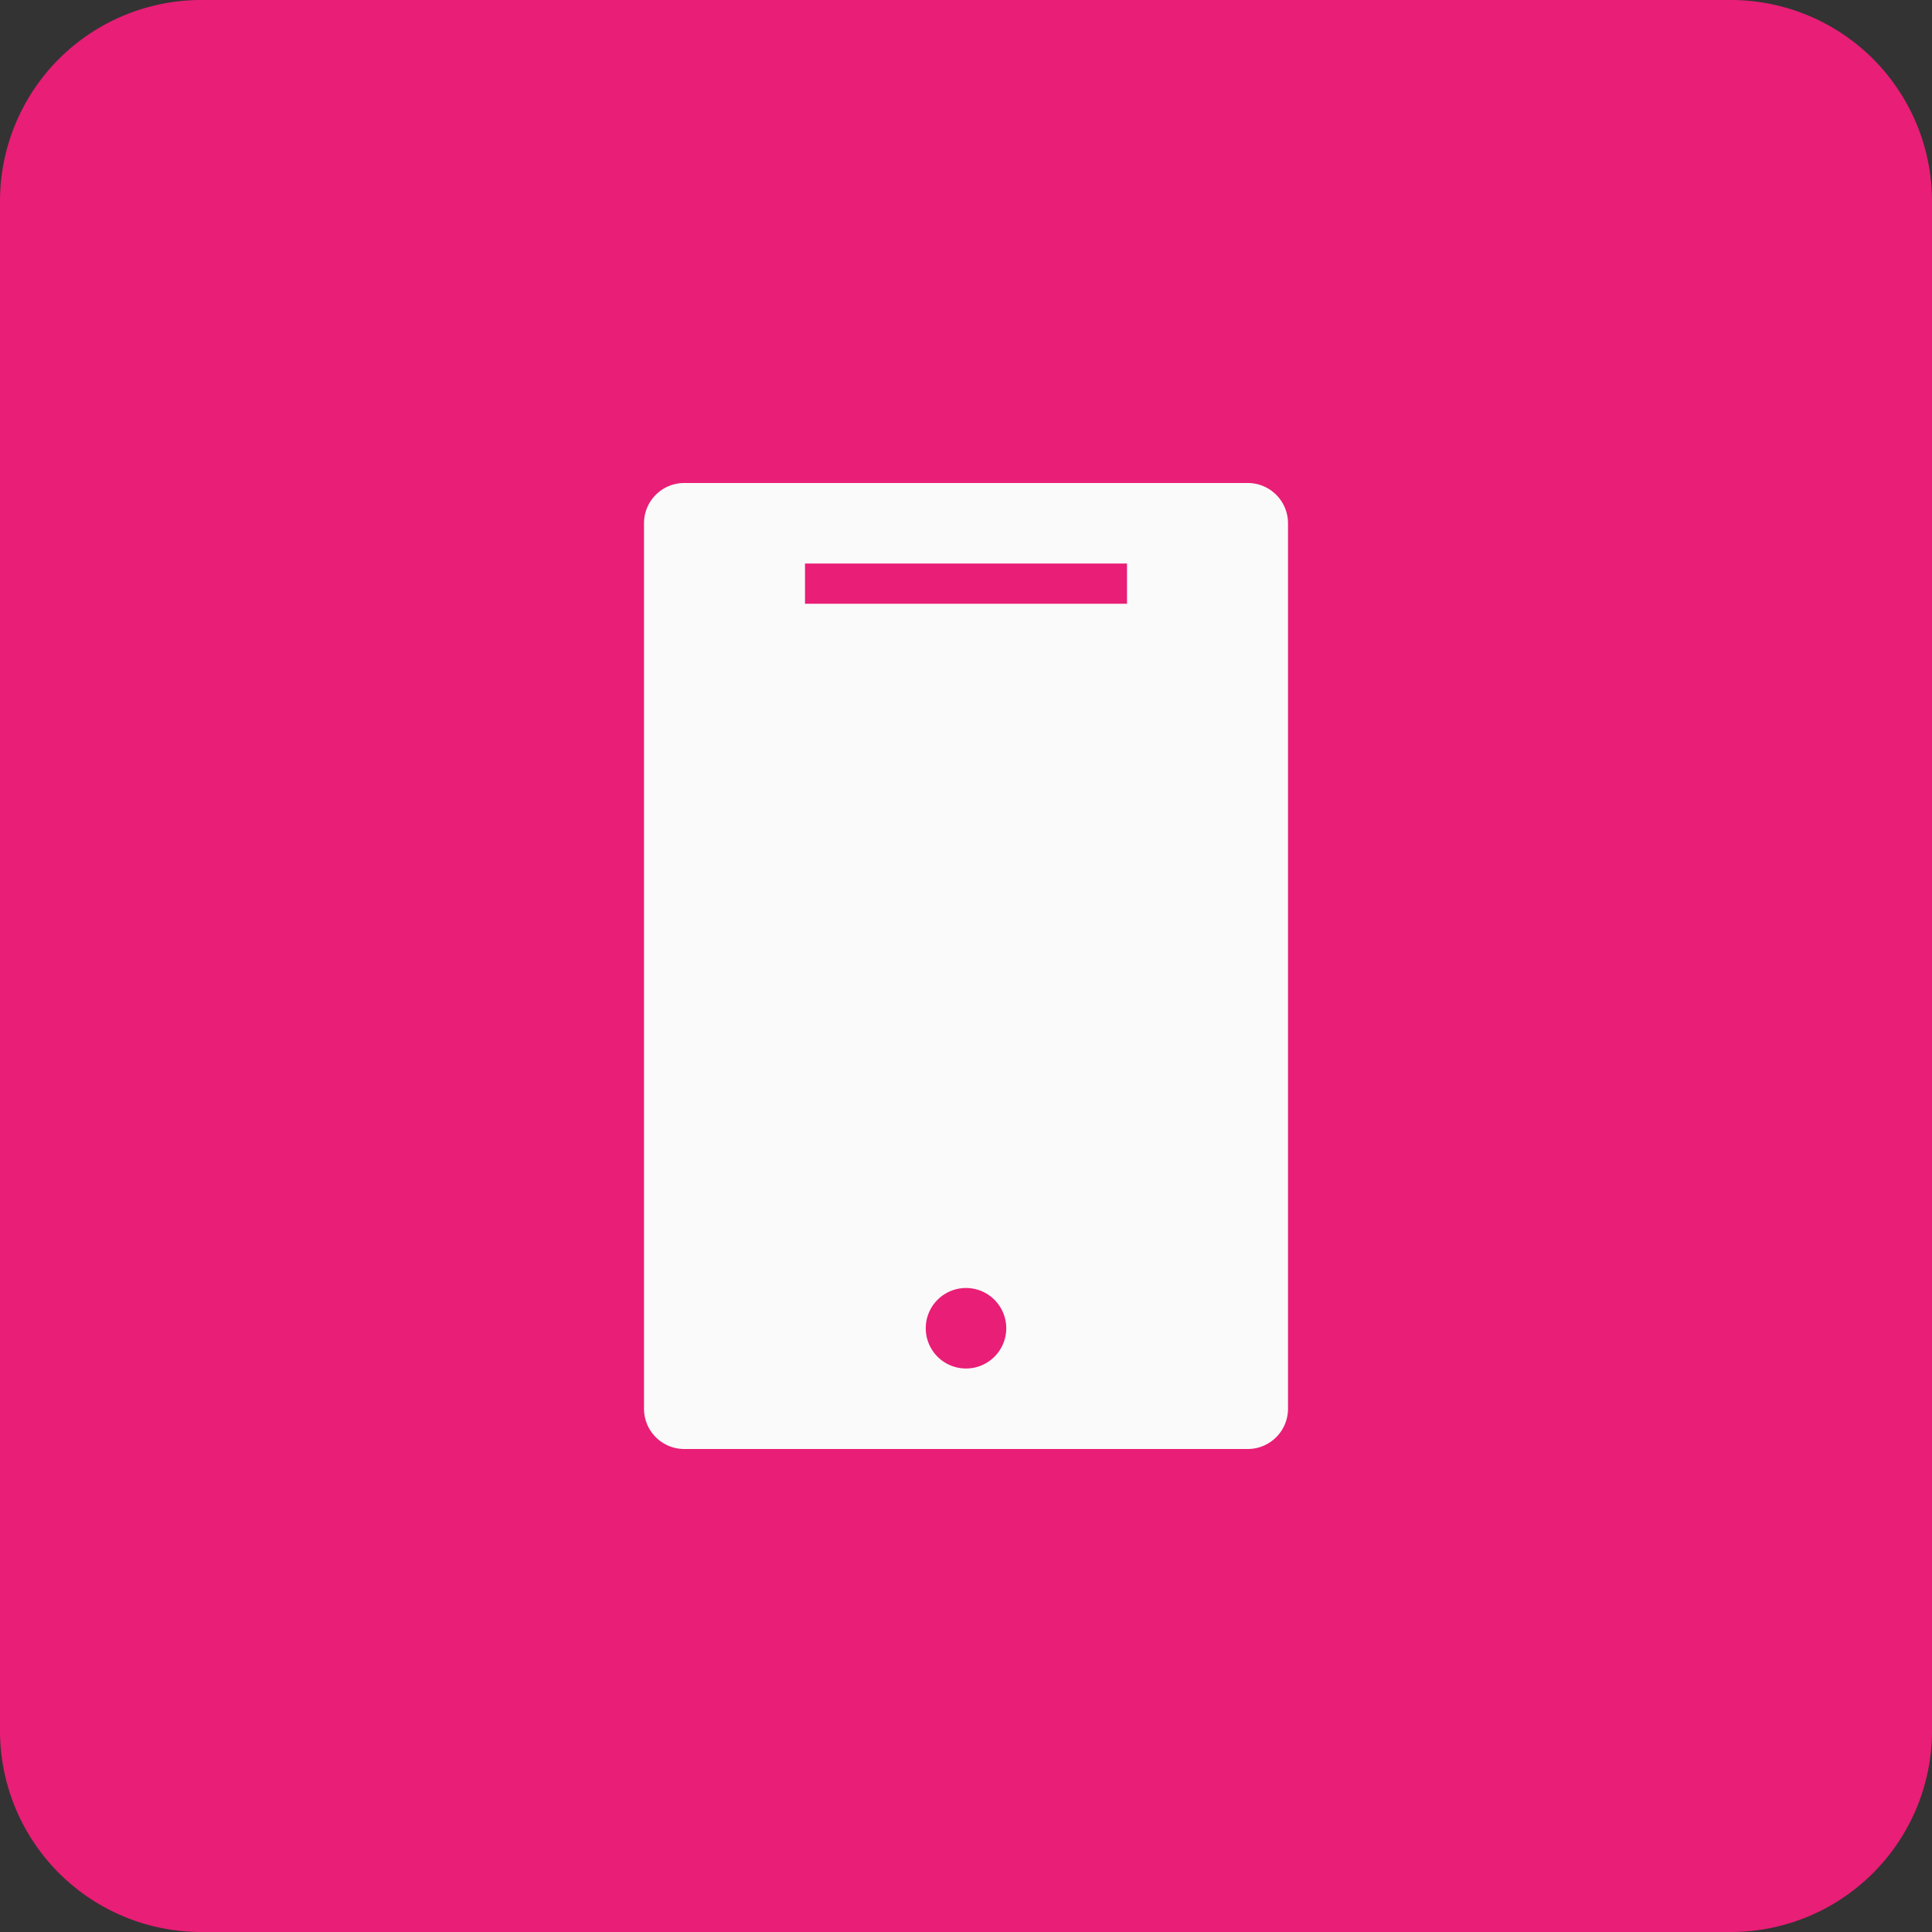 <svg xmlns="http://www.w3.org/2000/svg" width="48" height="48" viewBox="0 0 48 48">
  <rect x="0" y="0" width="48" height="48" fill="#333333" stroke="none"/>
  <g id="Group_98" data-name="Group 98" transform="translate(-123 -3361)">
    <path id="Path_349" data-name="Path 349" d="M5,0H43a5,5,0,0,1,5,5V43a5,5,0,0,1-5,5H5a5,5,0,0,1-5-5V5A5,5,0,0,1,5,0Z" transform="translate(123 3361)" fill="#e91e76"/>
    <path id="Subtraction_2" data-name="Subtraction 2" d="M-4159-74h-14a1,1,0,0,1-1-1V-97a1,1,0,0,1,1-1h14a1,1,0,0,1,1,1v22A1,1,0,0,1-4159-74Zm-7-4a1,1,0,0,0-1,1,1,1,0,0,0,1,1,1,1,0,0,0,1-1A1,1,0,0,0-4166-78Zm-4-18v1h8v-1Z" transform="translate(4313 3471)" fill="#fafafa"/>
  </g>
</svg>
